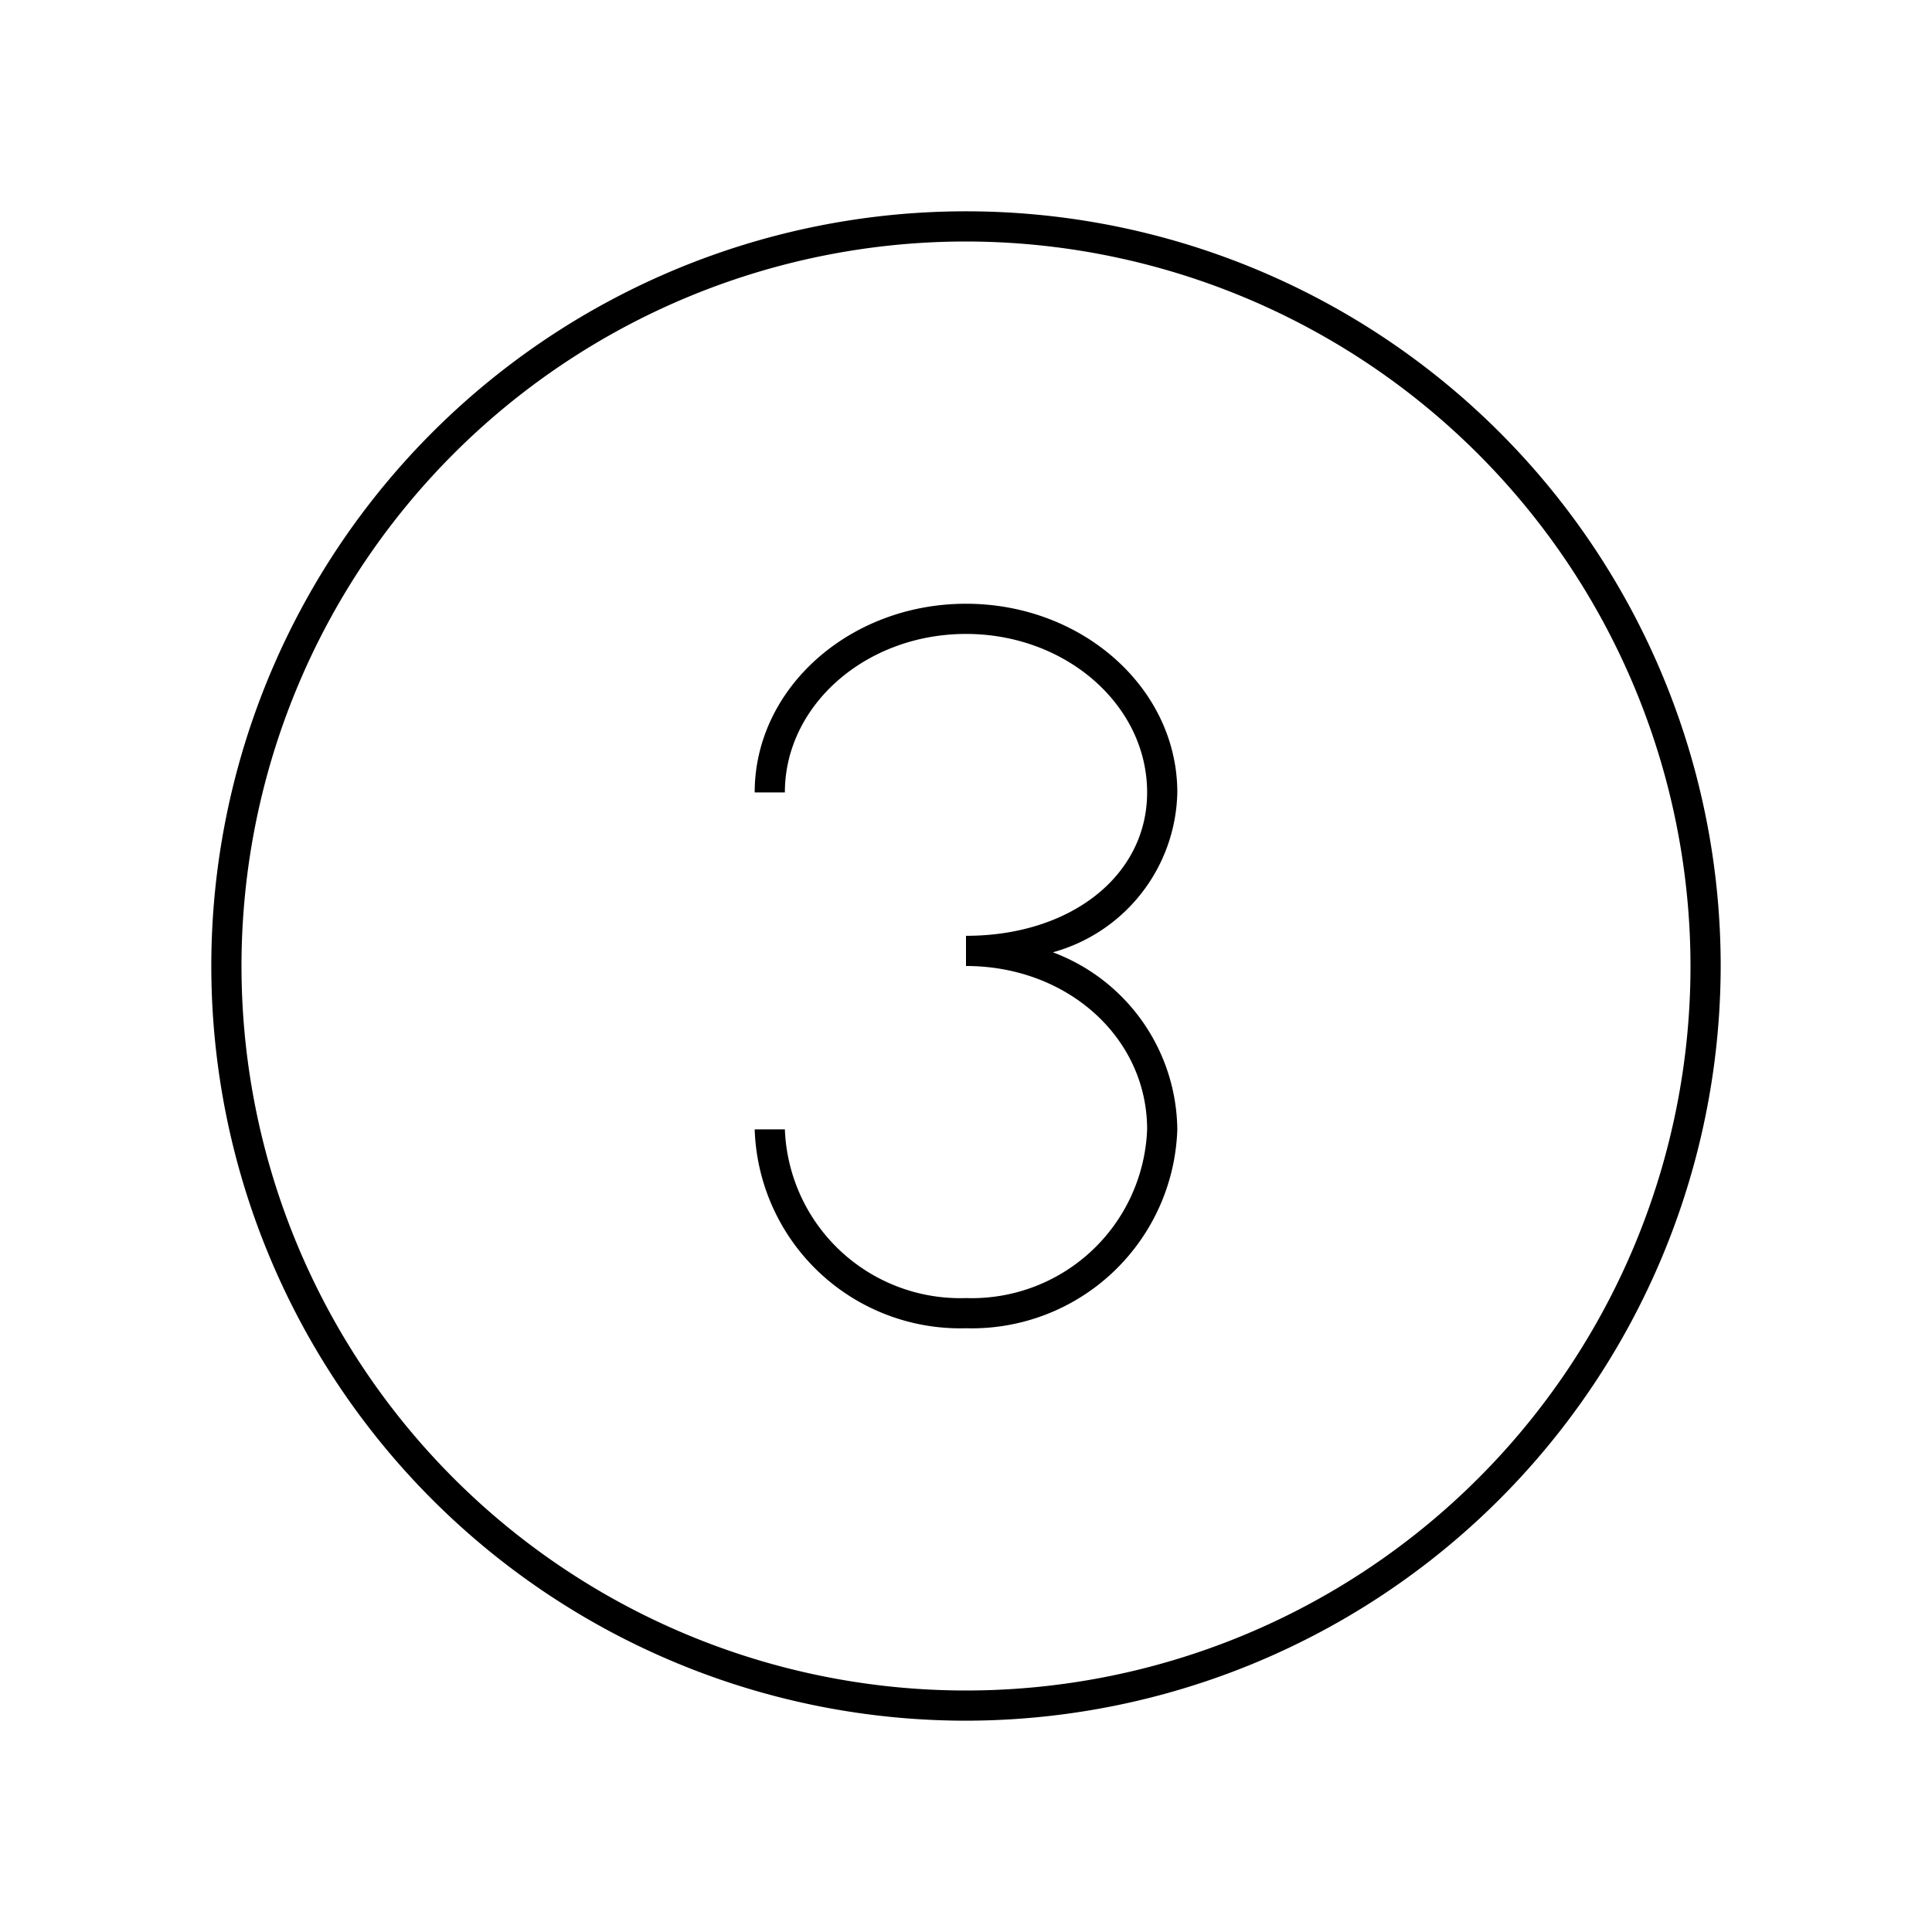 <svg id="icon-ui-svg" xmlns="http://www.w3.org/2000/svg" viewBox="0 0 64 64"><path d="M32 57a25 25 0 1 1 25-25 25.028 25.028 0 0 1-25 25zm0-49a24 24 0 1 0 24 24A24.027 24.027 0 0 0 32 8zm7 29.412a6.34 6.34 0 0 0-4.123-5.866A5.61 5.61 0 0 0 39 26.25c0-3.446-3.14-6.25-7-6.25s-7 2.804-7 6.25h1c0-2.895 2.691-5.25 6-5.25s6 2.355 6 5.25c0 2.752-2.523 4.75-6 4.75v1c3.364 0 6 2.377 6 5.412A5.812 5.812 0 0 1 32 43a5.812 5.812 0 0 1-6-5.588h-1A6.811 6.811 0 0 0 32 44a6.811 6.811 0 0 0 7-6.588z" id="icon-ui-svg--base"/></svg>